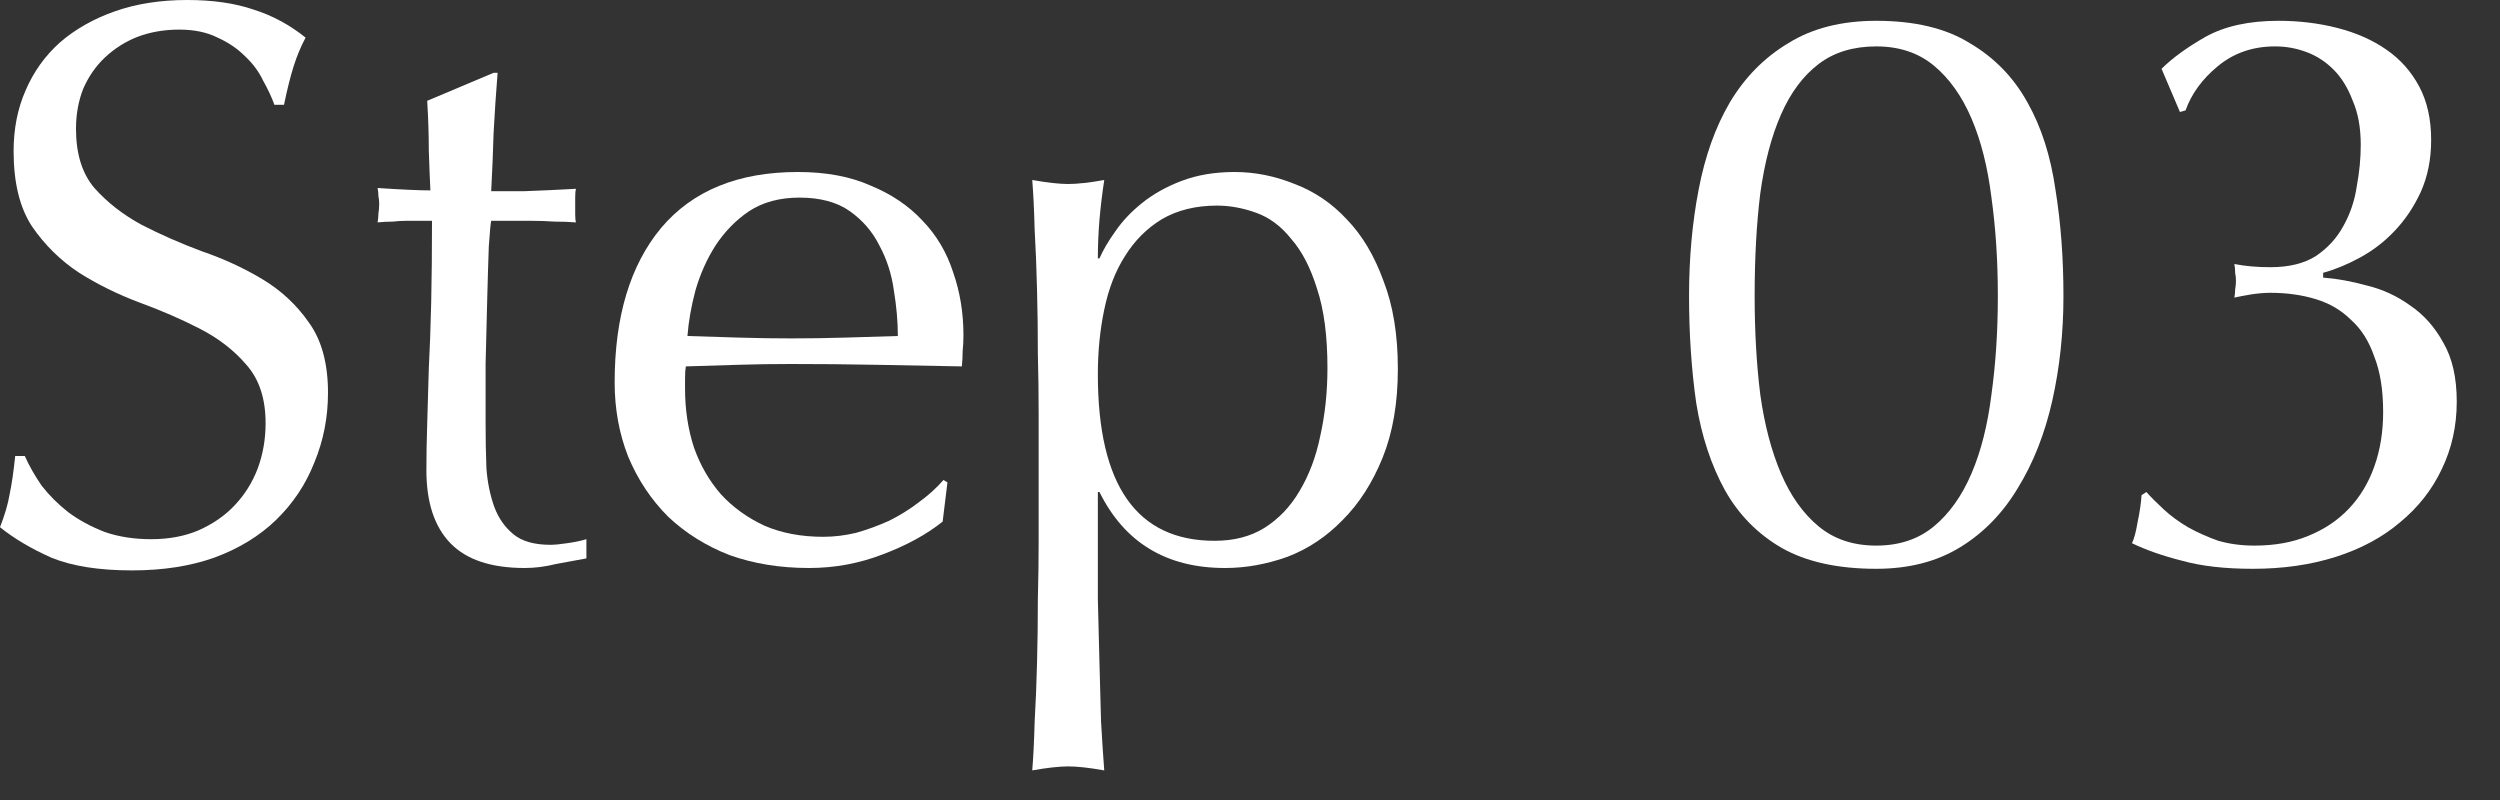 <svg width="50" height="16" viewBox="0 0 50 16" fill="none" xmlns="http://www.w3.org/2000/svg">
<rect x="0" y="0" width="50" height="16" fill="#333333" stroke="none"/>
<path d="M43.231 1.376C43.445 1.163 43.738 0.949 44.111 0.736C44.495 0.523 44.981 0.416 45.567 0.416C45.983 0.416 46.378 0.464 46.751 0.56C47.125 0.656 47.45 0.8 47.727 0.992C48.005 1.184 48.223 1.429 48.383 1.728C48.543 2.027 48.623 2.384 48.623 2.8C48.623 3.184 48.554 3.531 48.415 3.84C48.277 4.139 48.101 4.4 47.887 4.624C47.685 4.837 47.455 5.013 47.199 5.152C46.943 5.291 46.698 5.392 46.463 5.456V5.552C46.741 5.573 47.034 5.627 47.343 5.712C47.653 5.787 47.941 5.92 48.207 6.112C48.474 6.293 48.693 6.539 48.863 6.848C49.045 7.157 49.135 7.552 49.135 8.032C49.135 8.523 49.034 8.976 48.831 9.392C48.639 9.797 48.362 10.149 47.999 10.448C47.647 10.747 47.221 10.976 46.719 11.136C46.218 11.296 45.663 11.376 45.055 11.376C44.501 11.376 44.031 11.323 43.647 11.216C43.263 11.12 42.927 11.003 42.639 10.864C42.682 10.779 42.719 10.64 42.751 10.448C42.794 10.245 42.821 10.064 42.831 9.904L42.927 9.84C43.023 9.947 43.141 10.064 43.279 10.192C43.418 10.32 43.578 10.437 43.759 10.544C43.951 10.651 44.154 10.741 44.367 10.816C44.591 10.88 44.831 10.912 45.087 10.912C45.493 10.912 45.85 10.848 46.159 10.72C46.479 10.592 46.751 10.411 46.975 10.176C47.199 9.941 47.37 9.659 47.487 9.328C47.605 8.997 47.663 8.635 47.663 8.24C47.663 7.803 47.605 7.435 47.487 7.136C47.381 6.827 47.226 6.581 47.023 6.4C46.831 6.208 46.597 6.069 46.319 5.984C46.042 5.899 45.738 5.856 45.407 5.856C45.29 5.856 45.162 5.867 45.023 5.888C44.895 5.909 44.783 5.931 44.687 5.952C44.698 5.899 44.703 5.845 44.703 5.792C44.714 5.728 44.719 5.669 44.719 5.616C44.719 5.563 44.714 5.509 44.703 5.456C44.703 5.392 44.698 5.333 44.687 5.28C44.901 5.323 45.141 5.344 45.407 5.344C45.781 5.344 46.085 5.269 46.319 5.12C46.554 4.96 46.735 4.763 46.863 4.528C47.002 4.283 47.093 4.016 47.135 3.728C47.189 3.44 47.215 3.163 47.215 2.896C47.215 2.555 47.162 2.261 47.055 2.016C46.959 1.76 46.831 1.552 46.671 1.392C46.511 1.232 46.33 1.115 46.127 1.04C45.925 0.965 45.717 0.928 45.503 0.928C45.055 0.928 44.671 1.061 44.351 1.328C44.042 1.584 43.829 1.877 43.711 2.208L43.599 2.24L43.231 1.376Z" fill="white"/>
<path d="M33.781 5.92C33.781 5.163 33.845 4.453 33.973 3.792C34.101 3.12 34.309 2.539 34.597 2.048C34.896 1.547 35.285 1.152 35.765 0.864C36.245 0.565 36.832 0.416 37.525 0.416C38.293 0.416 38.917 0.565 39.397 0.864C39.888 1.152 40.272 1.547 40.549 2.048C40.826 2.539 41.013 3.12 41.109 3.792C41.216 4.453 41.269 5.163 41.269 5.92C41.269 6.656 41.194 7.355 41.045 8.016C40.896 8.677 40.666 9.259 40.357 9.76C40.058 10.261 39.674 10.656 39.205 10.944C38.736 11.232 38.176 11.376 37.525 11.376C36.757 11.376 36.128 11.237 35.637 10.96C35.157 10.683 34.778 10.299 34.501 9.808C34.224 9.307 34.032 8.725 33.925 8.064C33.829 7.392 33.781 6.677 33.781 5.92ZM35.093 5.92C35.093 6.624 35.13 7.28 35.205 7.888C35.29 8.496 35.429 9.024 35.621 9.472C35.813 9.92 36.064 10.272 36.373 10.528C36.682 10.784 37.066 10.912 37.525 10.912C37.984 10.912 38.368 10.784 38.677 10.528C38.986 10.272 39.237 9.92 39.429 9.472C39.621 9.024 39.754 8.496 39.829 7.888C39.914 7.28 39.957 6.624 39.957 5.92C39.957 5.216 39.914 4.56 39.829 3.952C39.754 3.344 39.621 2.816 39.429 2.368C39.237 1.92 38.986 1.568 38.677 1.312C38.368 1.056 37.984 0.928 37.525 0.928C37.066 0.928 36.682 1.045 36.373 1.28C36.064 1.515 35.813 1.851 35.621 2.288C35.429 2.725 35.29 3.253 35.205 3.872C35.13 4.48 35.093 5.163 35.093 5.92Z" fill="white"/>
<path d="M20.773 8.256C20.773 7.893 20.768 7.499 20.757 7.072C20.757 6.645 20.752 6.224 20.741 5.808C20.731 5.381 20.715 4.976 20.693 4.592C20.683 4.208 20.667 3.877 20.645 3.6C20.944 3.653 21.184 3.68 21.365 3.68C21.547 3.68 21.787 3.653 22.085 3.6C22.043 3.877 22.011 4.144 21.989 4.4C21.968 4.656 21.957 4.912 21.957 5.168H21.989C22.064 4.997 22.171 4.816 22.309 4.624C22.448 4.421 22.624 4.235 22.837 4.064C23.061 3.883 23.328 3.733 23.637 3.616C23.947 3.499 24.299 3.44 24.693 3.44C25.099 3.44 25.499 3.52 25.893 3.68C26.288 3.829 26.635 4.064 26.933 4.384C27.243 4.704 27.488 5.115 27.669 5.616C27.861 6.107 27.957 6.693 27.957 7.376C27.957 8.059 27.856 8.651 27.653 9.152C27.451 9.653 27.184 10.069 26.853 10.4C26.533 10.731 26.165 10.976 25.749 11.136C25.333 11.285 24.917 11.36 24.501 11.36C23.328 11.36 22.491 10.853 21.989 9.84H21.957V10.848C21.957 11.189 21.957 11.568 21.957 11.984C21.968 12.411 21.979 12.832 21.989 13.248C22 13.664 22.011 14.059 22.021 14.432C22.043 14.816 22.064 15.141 22.085 15.408C21.787 15.355 21.547 15.328 21.365 15.328C21.184 15.328 20.944 15.355 20.645 15.408C20.667 15.141 20.683 14.816 20.693 14.432C20.715 14.059 20.731 13.664 20.741 13.248C20.752 12.832 20.757 12.411 20.757 11.984C20.768 11.568 20.773 11.189 20.773 10.848V8.256ZM26.549 7.36C26.549 6.72 26.48 6.192 26.341 5.776C26.213 5.36 26.043 5.029 25.829 4.784C25.627 4.528 25.392 4.352 25.125 4.256C24.859 4.16 24.597 4.112 24.341 4.112C23.915 4.112 23.547 4.203 23.237 4.384C22.939 4.565 22.693 4.811 22.501 5.12C22.309 5.419 22.171 5.776 22.085 6.192C22 6.597 21.957 7.029 21.957 7.488C21.957 9.707 22.736 10.816 24.293 10.816C24.677 10.816 25.008 10.731 25.285 10.56C25.573 10.379 25.808 10.133 25.989 9.824C26.181 9.504 26.32 9.136 26.405 8.72C26.501 8.293 26.549 7.84 26.549 7.36Z" fill="white"/>
<path d="M15.989 3.952C15.595 3.952 15.258 4.043 14.981 4.224C14.714 4.405 14.491 4.635 14.309 4.912C14.139 5.179 14.005 5.477 13.909 5.808C13.824 6.128 13.771 6.432 13.749 6.72C14.08 6.731 14.421 6.741 14.773 6.752C15.136 6.763 15.488 6.768 15.829 6.768C16.181 6.768 16.538 6.763 16.901 6.752C17.264 6.741 17.616 6.731 17.957 6.72C17.957 6.432 17.93 6.128 17.877 5.808C17.834 5.488 17.738 5.189 17.589 4.912C17.451 4.635 17.253 4.405 16.997 4.224C16.741 4.043 16.405 3.952 15.989 3.952ZM12.293 7.648C12.293 6.336 12.602 5.307 13.221 4.56C13.851 3.813 14.762 3.44 15.957 3.44C16.523 3.44 17.008 3.531 17.413 3.712C17.829 3.883 18.176 4.117 18.453 4.416C18.73 4.704 18.933 5.045 19.061 5.44C19.2 5.835 19.269 6.256 19.269 6.704C19.269 6.811 19.264 6.917 19.253 7.024C19.253 7.12 19.248 7.221 19.237 7.328C18.661 7.317 18.09 7.307 17.525 7.296C16.96 7.285 16.389 7.28 15.813 7.28C15.461 7.28 15.109 7.285 14.757 7.296C14.416 7.307 14.069 7.317 13.717 7.328C13.707 7.381 13.701 7.461 13.701 7.568V7.776C13.701 8.192 13.76 8.581 13.877 8.944C14.005 9.307 14.187 9.621 14.421 9.888C14.656 10.144 14.944 10.352 15.285 10.512C15.627 10.661 16.021 10.736 16.469 10.736C16.683 10.736 16.901 10.709 17.125 10.656C17.349 10.592 17.568 10.512 17.781 10.416C17.994 10.309 18.192 10.187 18.373 10.048C18.565 9.909 18.73 9.76 18.869 9.6L18.949 9.648L18.853 10.432C18.533 10.688 18.133 10.907 17.653 11.088C17.184 11.269 16.693 11.36 16.181 11.36C15.605 11.36 15.077 11.275 14.597 11.104C14.128 10.923 13.717 10.667 13.365 10.336C13.024 9.995 12.757 9.595 12.565 9.136C12.384 8.677 12.293 8.181 12.293 7.648Z" fill="white"/>
<path d="M9.952 1.456C9.92 1.861 9.893 2.261 9.872 2.656C9.861 3.04 9.845 3.429 9.824 3.824C9.941 3.824 10.16 3.824 10.48 3.824C10.8 3.813 11.147 3.797 11.52 3.776C11.509 3.808 11.504 3.867 11.504 3.952V4.112V4.288C11.504 4.363 11.509 4.416 11.52 4.448C11.381 4.437 11.237 4.432 11.088 4.432C10.939 4.421 10.779 4.416 10.608 4.416H9.824C9.813 4.459 9.797 4.629 9.776 4.928C9.765 5.227 9.755 5.584 9.744 6C9.733 6.405 9.723 6.832 9.712 7.28C9.712 7.728 9.712 8.128 9.712 8.48C9.712 8.779 9.717 9.072 9.728 9.36C9.749 9.648 9.803 9.909 9.888 10.144C9.973 10.368 10.101 10.549 10.272 10.688C10.443 10.827 10.688 10.896 11.008 10.896C11.093 10.896 11.205 10.885 11.344 10.864C11.493 10.843 11.621 10.816 11.728 10.784V11.168C11.547 11.2 11.344 11.237 11.12 11.28C10.907 11.333 10.699 11.36 10.496 11.36C9.824 11.36 9.328 11.195 9.008 10.864C8.688 10.533 8.528 10.048 8.528 9.408C8.528 9.12 8.533 8.811 8.544 8.48C8.555 8.139 8.565 7.771 8.576 7.376C8.597 6.971 8.613 6.528 8.624 6.048C8.635 5.557 8.64 5.013 8.64 4.416H8.128C8.043 4.416 7.952 4.421 7.856 4.432C7.76 4.432 7.659 4.437 7.552 4.448C7.563 4.384 7.568 4.325 7.568 4.272C7.579 4.208 7.584 4.144 7.584 4.08C7.584 4.027 7.579 3.973 7.568 3.92C7.568 3.867 7.563 3.813 7.552 3.76C8.032 3.792 8.384 3.808 8.608 3.808C8.597 3.595 8.587 3.328 8.576 3.008C8.576 2.688 8.565 2.357 8.544 2.016L9.872 1.456H9.952Z" fill="white"/>
<path d="M0.496 9.12C0.581 9.312 0.693 9.509 0.832 9.712C0.981 9.904 1.157 10.08 1.36 10.24C1.573 10.4 1.819 10.533 2.096 10.64C2.373 10.736 2.683 10.784 3.024 10.784C3.376 10.784 3.691 10.725 3.968 10.608C4.256 10.48 4.496 10.315 4.688 10.112C4.891 9.899 5.045 9.653 5.152 9.376C5.259 9.088 5.312 8.784 5.312 8.464C5.312 7.973 5.184 7.584 4.928 7.296C4.683 7.008 4.373 6.768 4 6.576C3.627 6.384 3.221 6.208 2.784 6.048C2.357 5.888 1.957 5.691 1.584 5.456C1.211 5.211 0.896 4.901 0.64 4.528C0.395 4.155 0.272 3.653 0.272 3.024C0.272 2.576 0.352 2.171 0.512 1.808C0.672 1.435 0.901 1.115 1.2 0.848C1.509 0.581 1.877 0.373 2.304 0.224C2.731 0.075 3.211 0 3.744 0C4.256 0 4.699 0.064 5.072 0.192C5.445 0.309 5.792 0.496 6.112 0.752C6.016 0.933 5.936 1.125 5.872 1.328C5.808 1.531 5.744 1.787 5.68 2.096H5.488C5.435 1.947 5.36 1.787 5.264 1.616C5.179 1.435 5.056 1.269 4.896 1.12C4.747 0.971 4.565 0.848 4.352 0.752C4.139 0.645 3.883 0.592 3.584 0.592C3.285 0.592 3.008 0.64 2.752 0.736C2.507 0.832 2.288 0.971 2.096 1.152C1.915 1.323 1.771 1.531 1.664 1.776C1.568 2.021 1.52 2.288 1.52 2.576C1.52 3.077 1.643 3.472 1.888 3.76C2.144 4.048 2.459 4.293 2.832 4.496C3.205 4.688 3.605 4.864 4.032 5.024C4.469 5.173 4.875 5.36 5.248 5.584C5.621 5.808 5.931 6.096 6.176 6.448C6.432 6.8 6.56 7.269 6.56 7.856C6.56 8.347 6.469 8.811 6.288 9.248C6.117 9.685 5.861 10.069 5.52 10.4C5.189 10.72 4.779 10.971 4.288 11.152C3.808 11.323 3.259 11.408 2.64 11.408C1.979 11.408 1.44 11.323 1.024 11.152C0.619 10.971 0.277 10.768 0 10.544C0.096 10.299 0.16 10.08 0.192 9.888C0.235 9.685 0.272 9.429 0.304 9.12H0.496Z" fill="white"/>
</svg>
